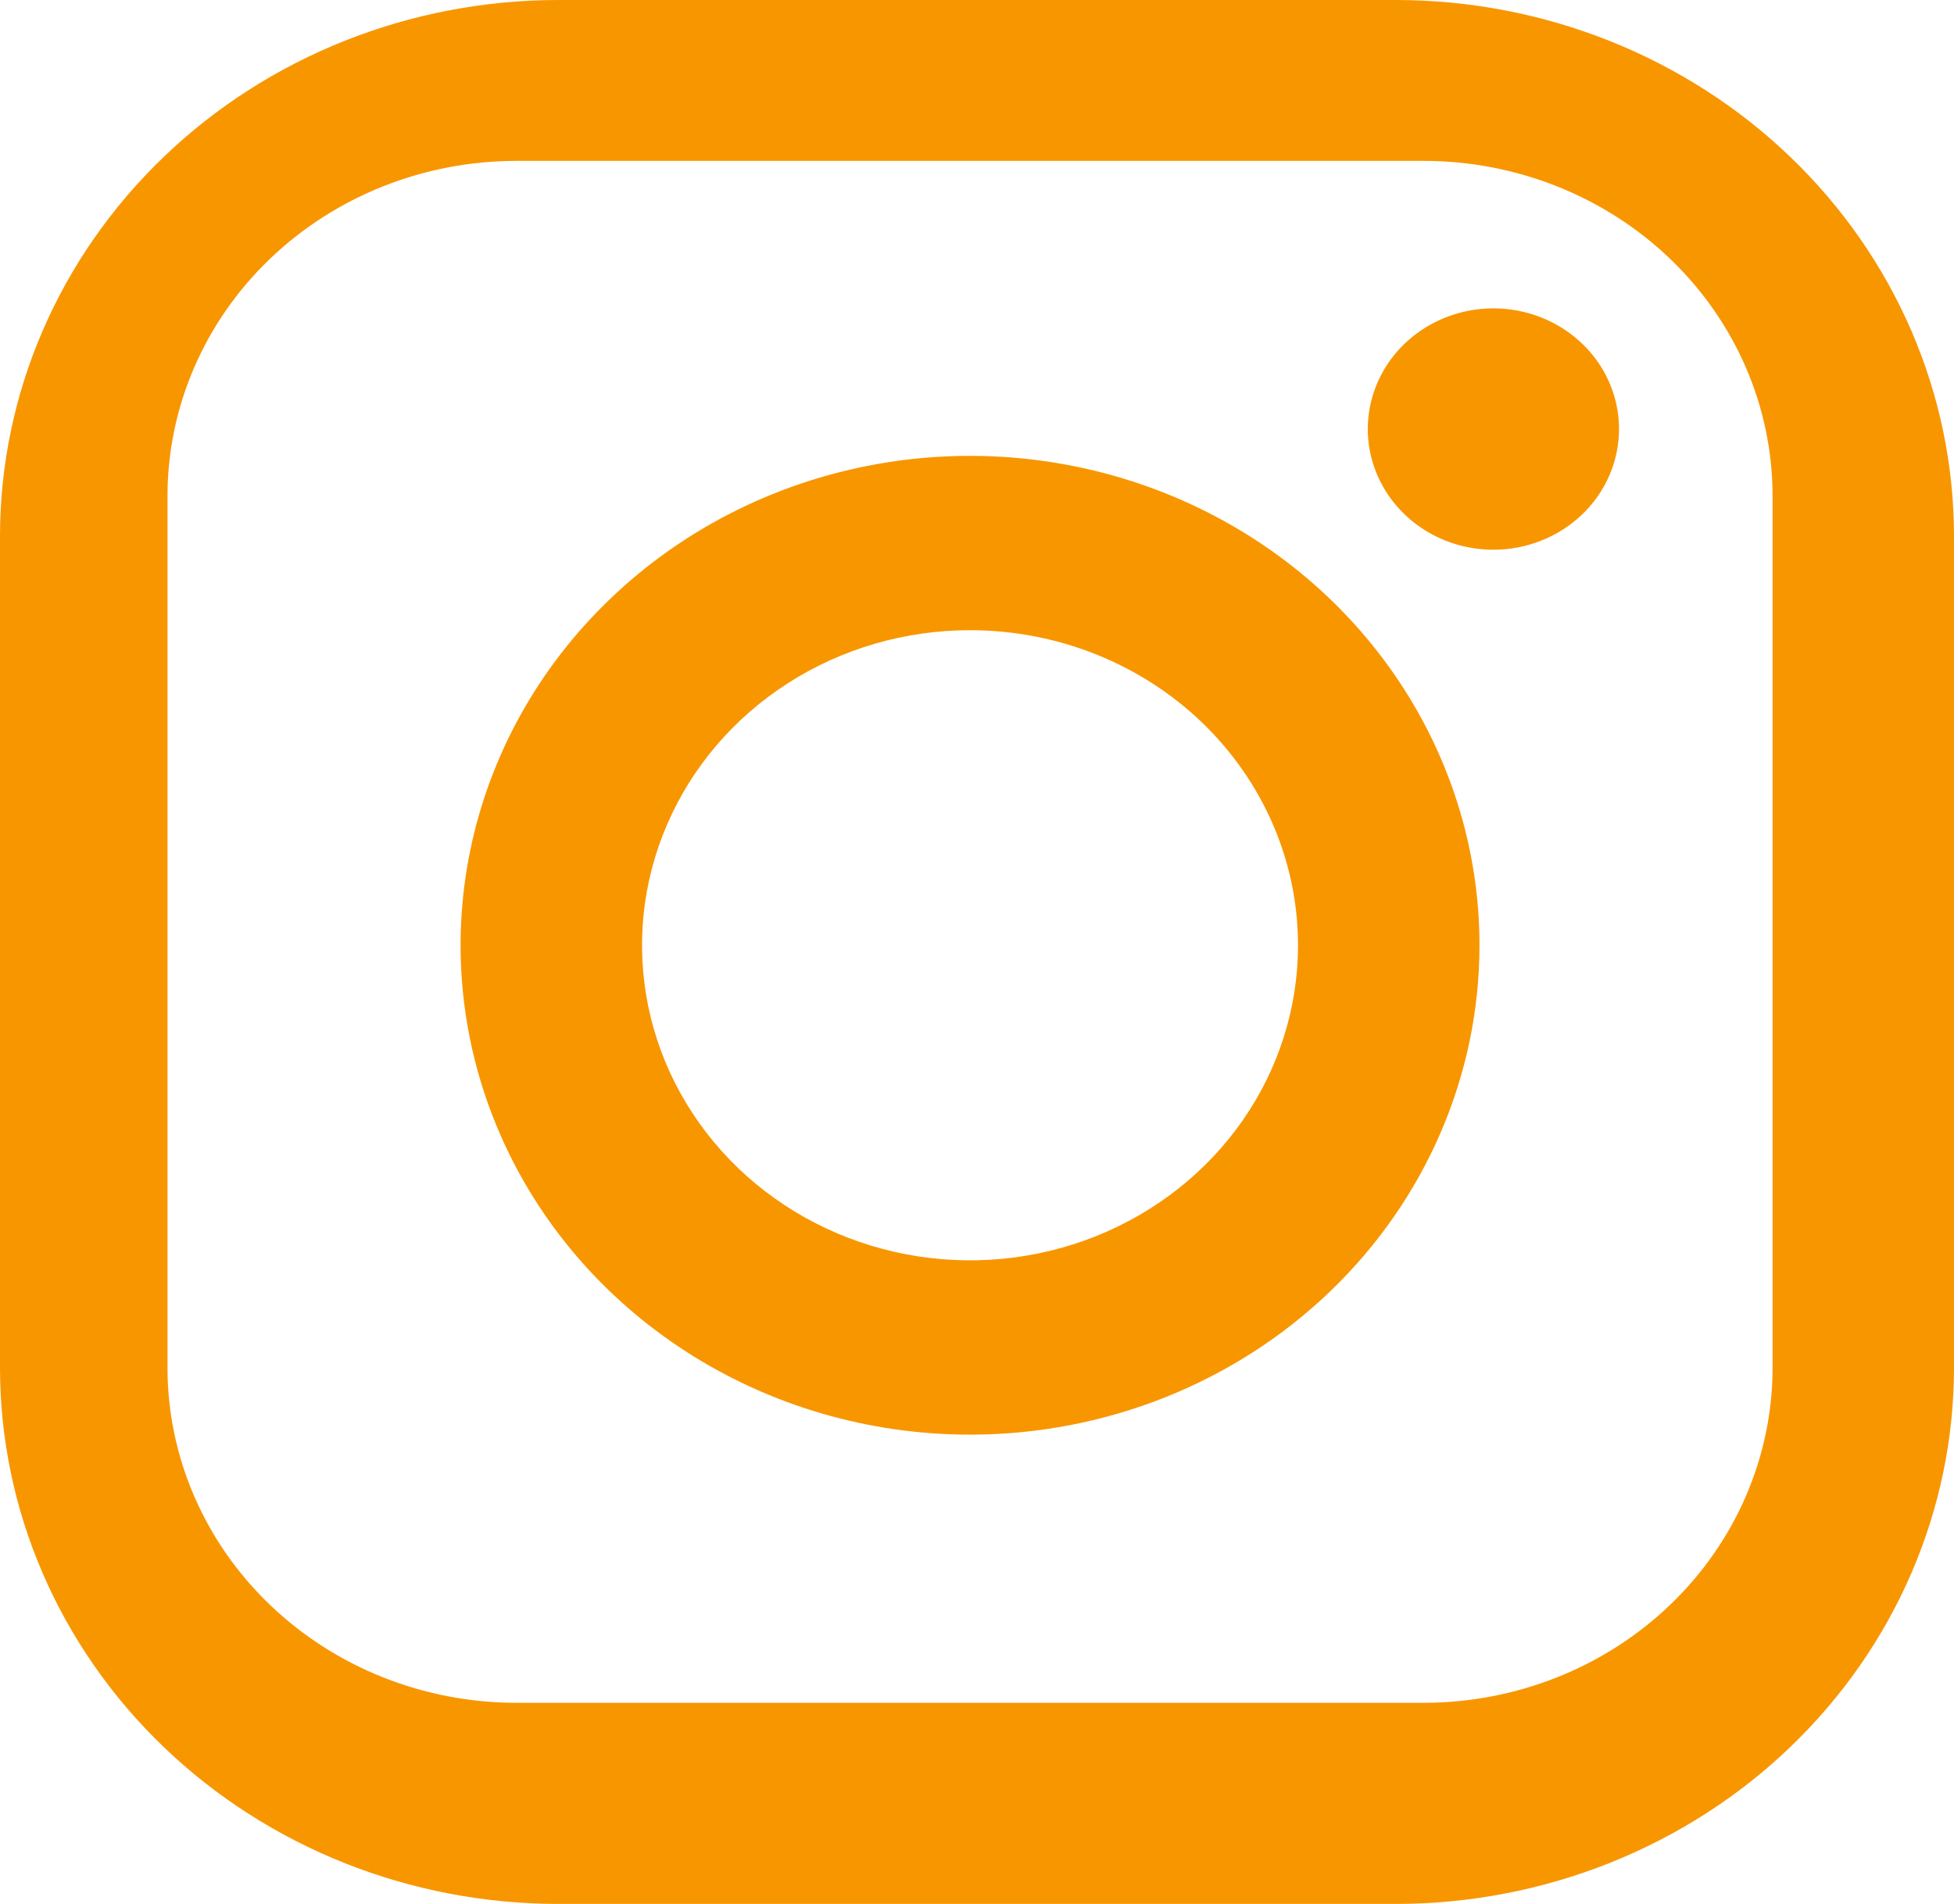 <svg width="39" height="38" viewBox="0 0 39 38" fill="none" xmlns="http://www.w3.org/2000/svg">
<path fill-rule="evenodd" clip-rule="evenodd" d="M27.857 38H11.143C8.188 38 5.353 36.872 3.264 34.865C1.174 32.857 0 30.135 0 27.296V10.704C0 7.865 1.174 5.143 3.264 3.135C5.353 1.128 8.188 0 11.143 0H27.857C30.812 0 33.647 1.128 35.736 3.135C37.826 5.143 39 7.865 39 10.704V27.296C39 28.701 38.712 30.093 38.152 31.392C37.592 32.691 36.771 33.871 35.736 34.865C34.702 35.859 33.473 36.647 32.121 37.185C30.769 37.723 29.32 38 27.857 38ZM35.379 9.901C35.379 8.127 34.645 6.425 33.339 5.171C32.033 3.916 30.261 3.211 28.414 3.211H10.307C8.46 3.211 6.689 3.916 5.383 5.171C4.077 6.425 3.343 8.127 3.343 9.901V27.296C3.343 29.07 4.077 30.772 5.383 32.026C6.689 33.281 8.46 33.986 10.307 33.986H28.414C30.261 33.986 32.033 33.281 33.339 32.026C34.645 30.772 35.379 29.07 35.379 27.296V9.901ZM29.807 10.972C29.311 10.972 28.826 10.831 28.414 10.566C28.002 10.301 27.681 9.925 27.491 9.485C27.301 9.045 27.251 8.561 27.348 8.094C27.445 7.626 27.684 7.197 28.034 6.86C28.385 6.524 28.832 6.294 29.318 6.201C29.804 6.108 30.308 6.156 30.767 6.338C31.225 6.521 31.616 6.829 31.892 7.225C32.167 7.621 32.314 8.087 32.314 8.563C32.314 9.202 32.05 9.815 31.58 10.266C31.11 10.718 30.472 10.972 29.807 10.972ZM19.361 28.634C17.35 28.634 15.384 28.061 13.712 26.988C12.04 25.914 10.736 24.389 9.967 22.604C9.197 20.819 8.996 18.855 9.388 16.961C9.781 15.066 10.749 13.325 12.171 11.96C13.593 10.593 15.405 9.663 17.377 9.286C19.349 8.909 21.394 9.103 23.252 9.842C25.11 10.581 26.698 11.833 27.815 13.44C28.932 15.046 29.529 16.934 29.529 18.866C29.529 21.457 28.457 23.941 26.55 25.773C24.644 27.605 22.057 28.634 19.361 28.634ZM19.361 12.578C18.066 12.578 16.8 12.946 15.724 13.637C14.647 14.328 13.808 15.31 13.313 16.46C12.817 17.609 12.688 18.873 12.94 20.093C13.193 21.313 13.816 22.433 14.732 23.313C15.647 24.192 16.814 24.791 18.084 25.034C19.354 25.277 20.67 25.152 21.866 24.676C23.062 24.2 24.084 23.394 24.804 22.36C25.523 21.326 25.907 20.11 25.907 18.866C25.907 17.198 25.217 15.599 23.99 14.419C22.762 13.24 21.097 12.578 19.361 12.578Z" fill="#F89600"/>
</svg>
